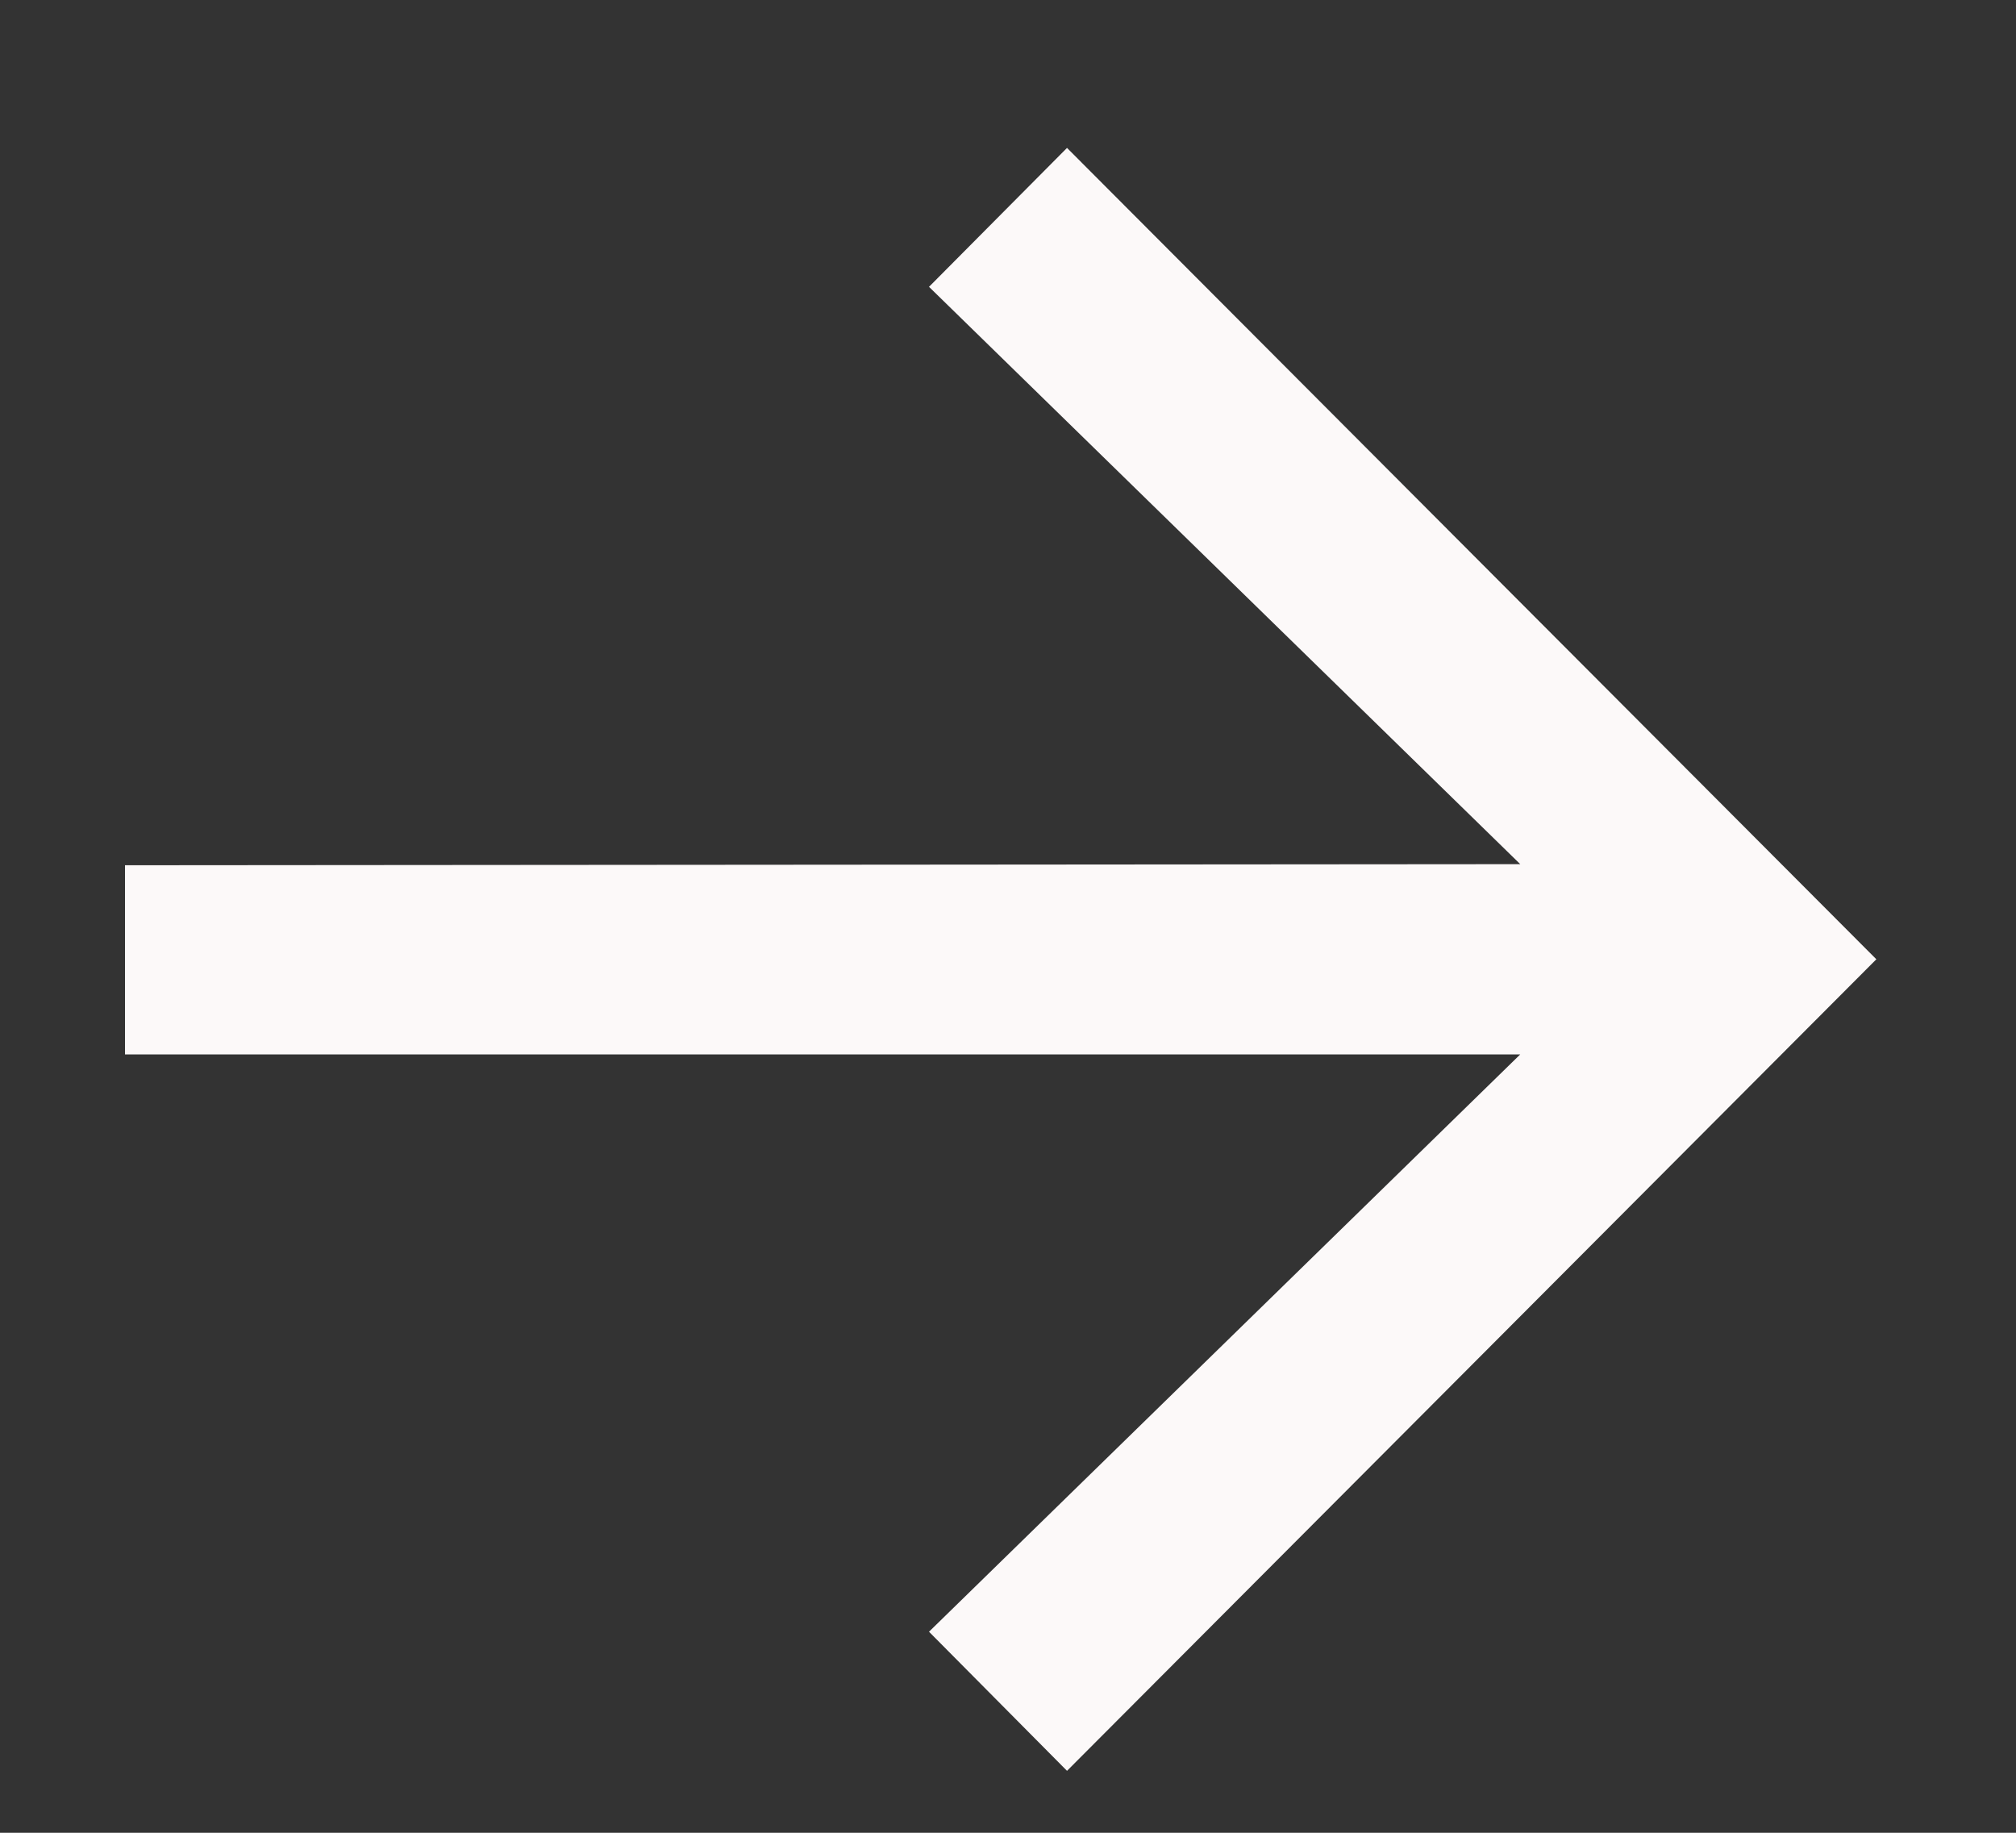<svg width="11" height="10" viewBox="0 0 11 10" fill="none" xmlns="http://www.w3.org/2000/svg">
<rect x="0" y="0" width="11" height="10" fill="#333333" stroke="none"/>
<path d="M5.822 9.662L5.069 8.903L8.295 5.753H0.682V4.721L8.295 4.715L5.069 1.565L5.822 0.807L10.238 5.234L5.822 9.662Z" fill="#FCF9F9"/>
</svg>
